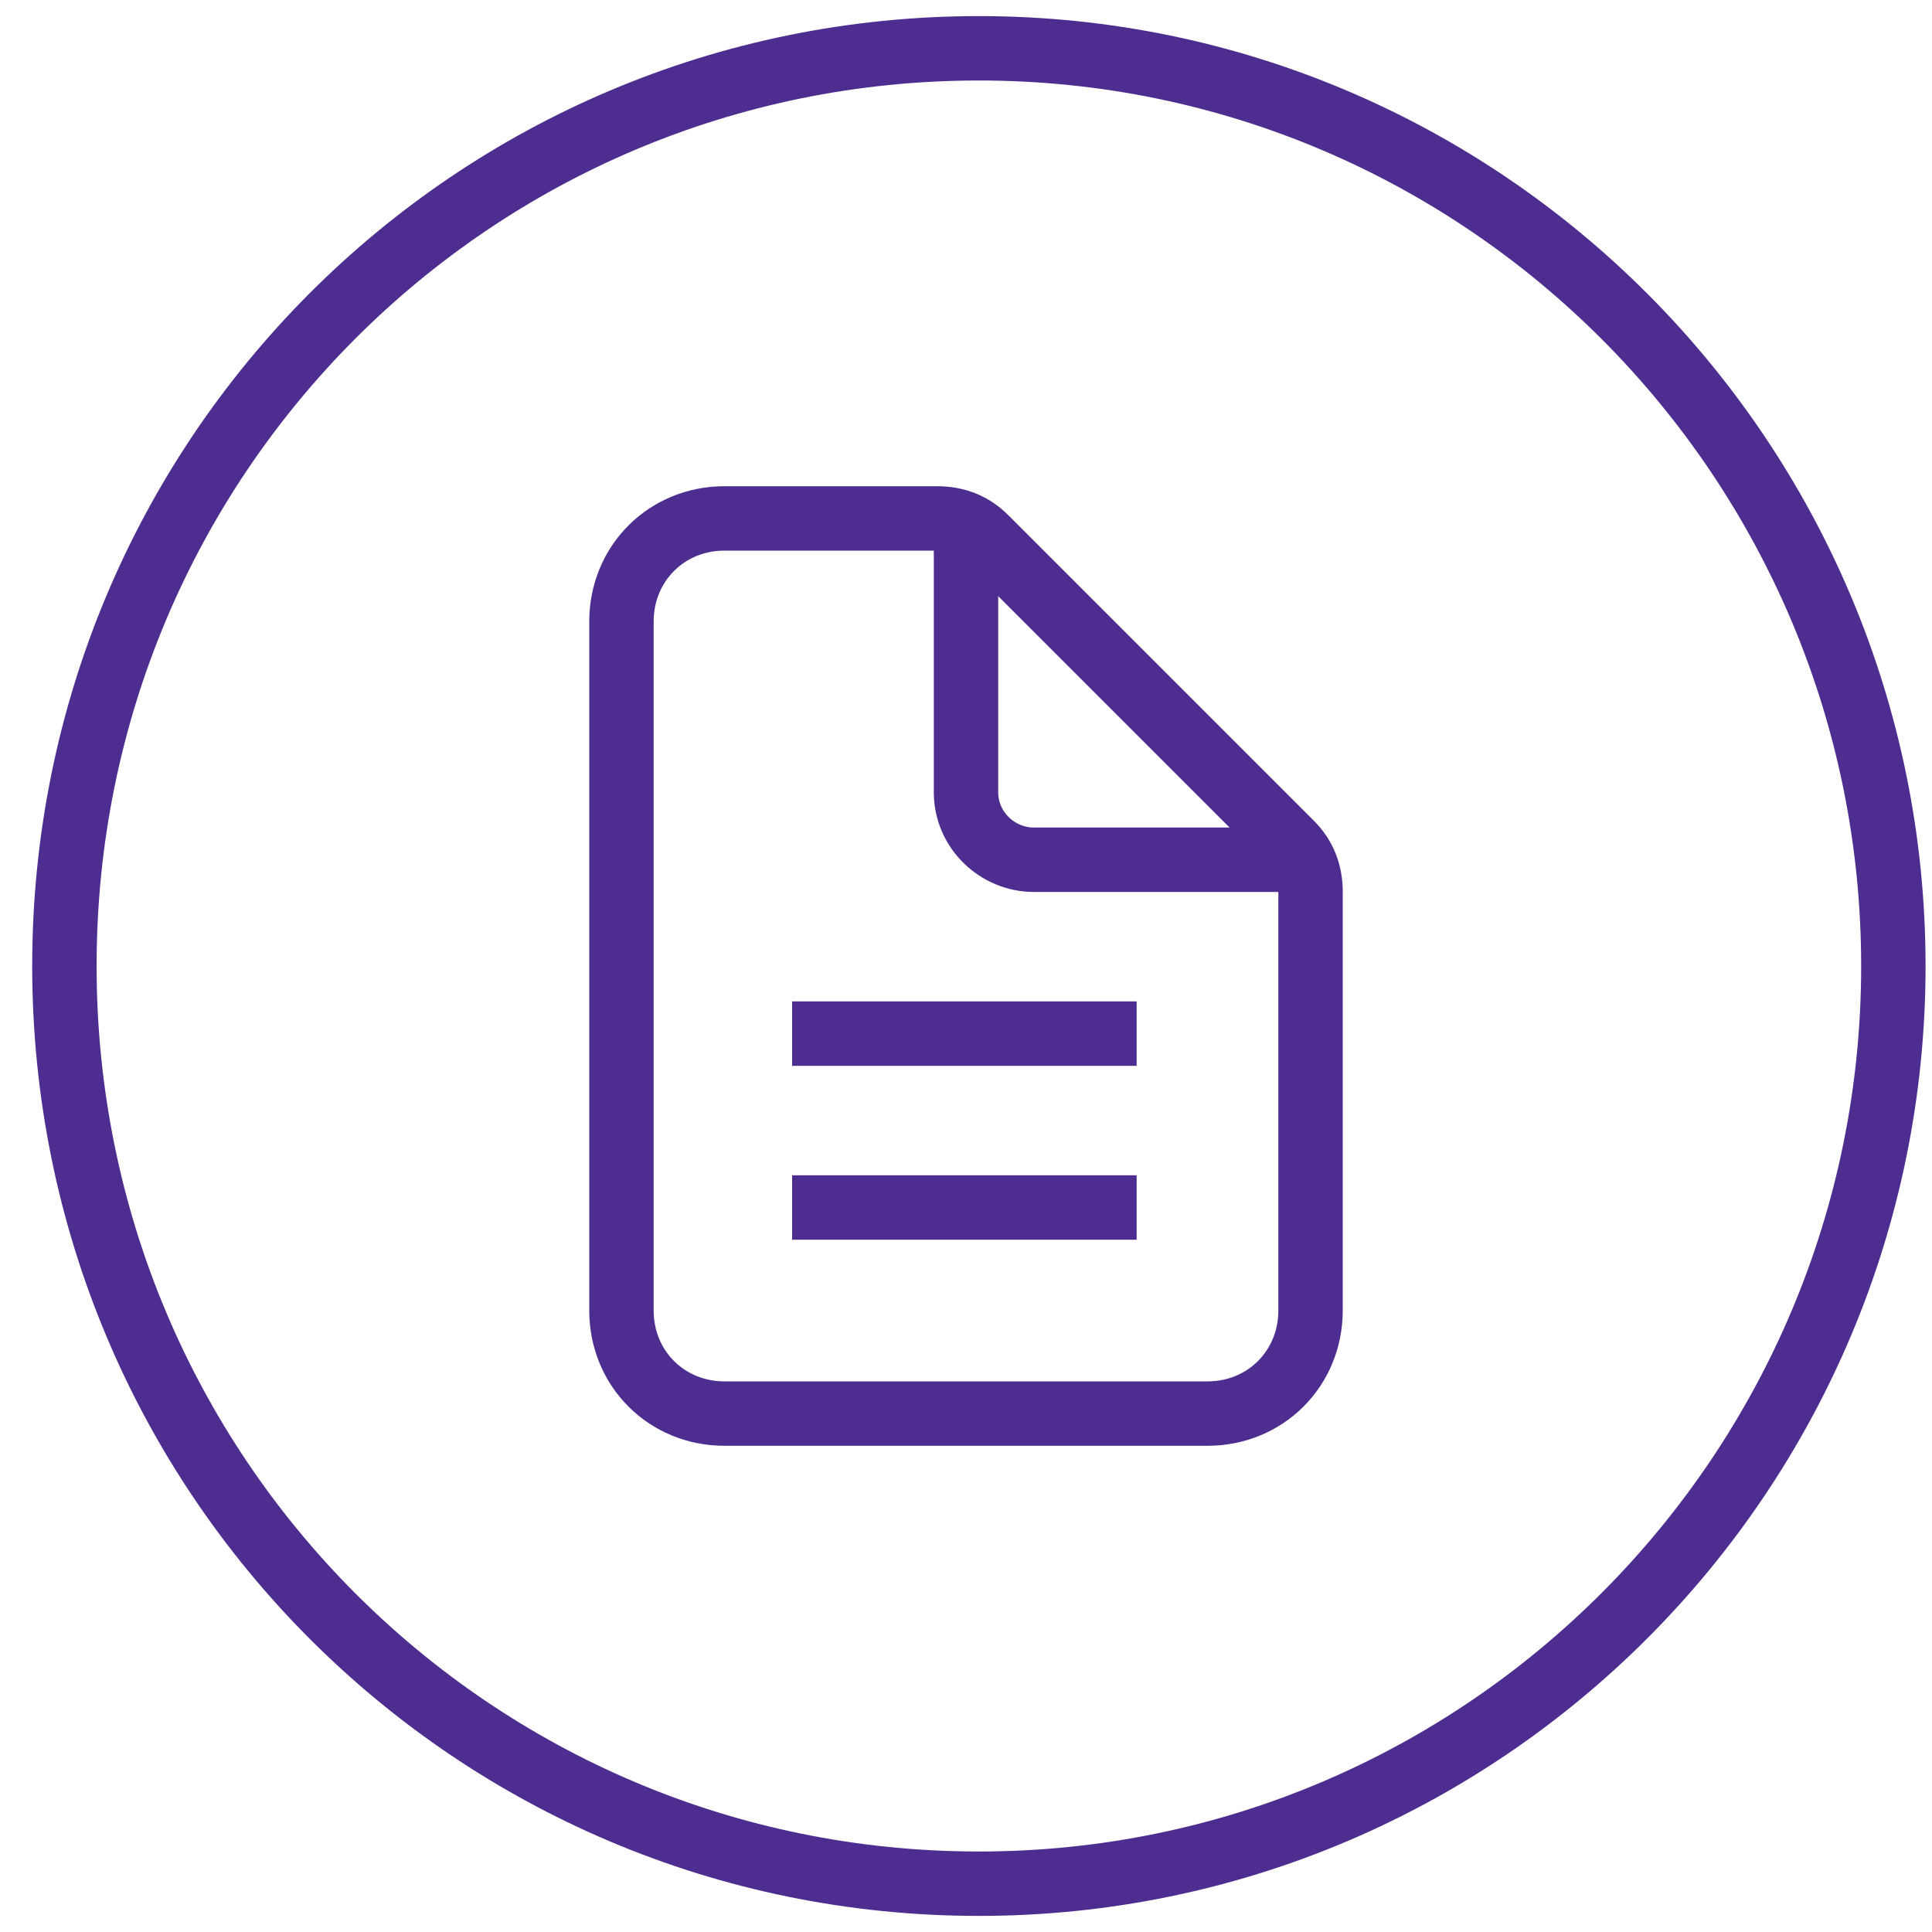 <svg xmlns="http://www.w3.org/2000/svg" viewBox="0 0 60 60"><defs><style> .cls-1 { fill: none; stroke: #4d2e90; stroke-width: 2px; } </style></defs><g><g id="Layer_1"><path class="cls-1" d="M58.8,30c0,15.7-12.7,28.5-28.4,28.5S2,45.8,2,30,14.7,1.5,30.4,1.5s28.4,12.8,28.4,28.5Z"></path><g><path class="cls-1" d="M40.7,27.7v13c0,1.8-1.4,3.2-3.2,3.2h-15c-1.8,0-3.2-1.4-3.2-3.2v-21.4c0-1.8,1.4-3.2,3.2-3.2h6.6c.6,0,1.1.2,1.5.6l9.5,9.5c.4.4.6.9.6,1.5h0Z"></path><path class="cls-1" d="M30,16.6v8c0,1.2,1,2.1,2.1,2.1h8M24.6,32.1h10.7M24.6,37.5h10.7"></path></g></g></g></svg>